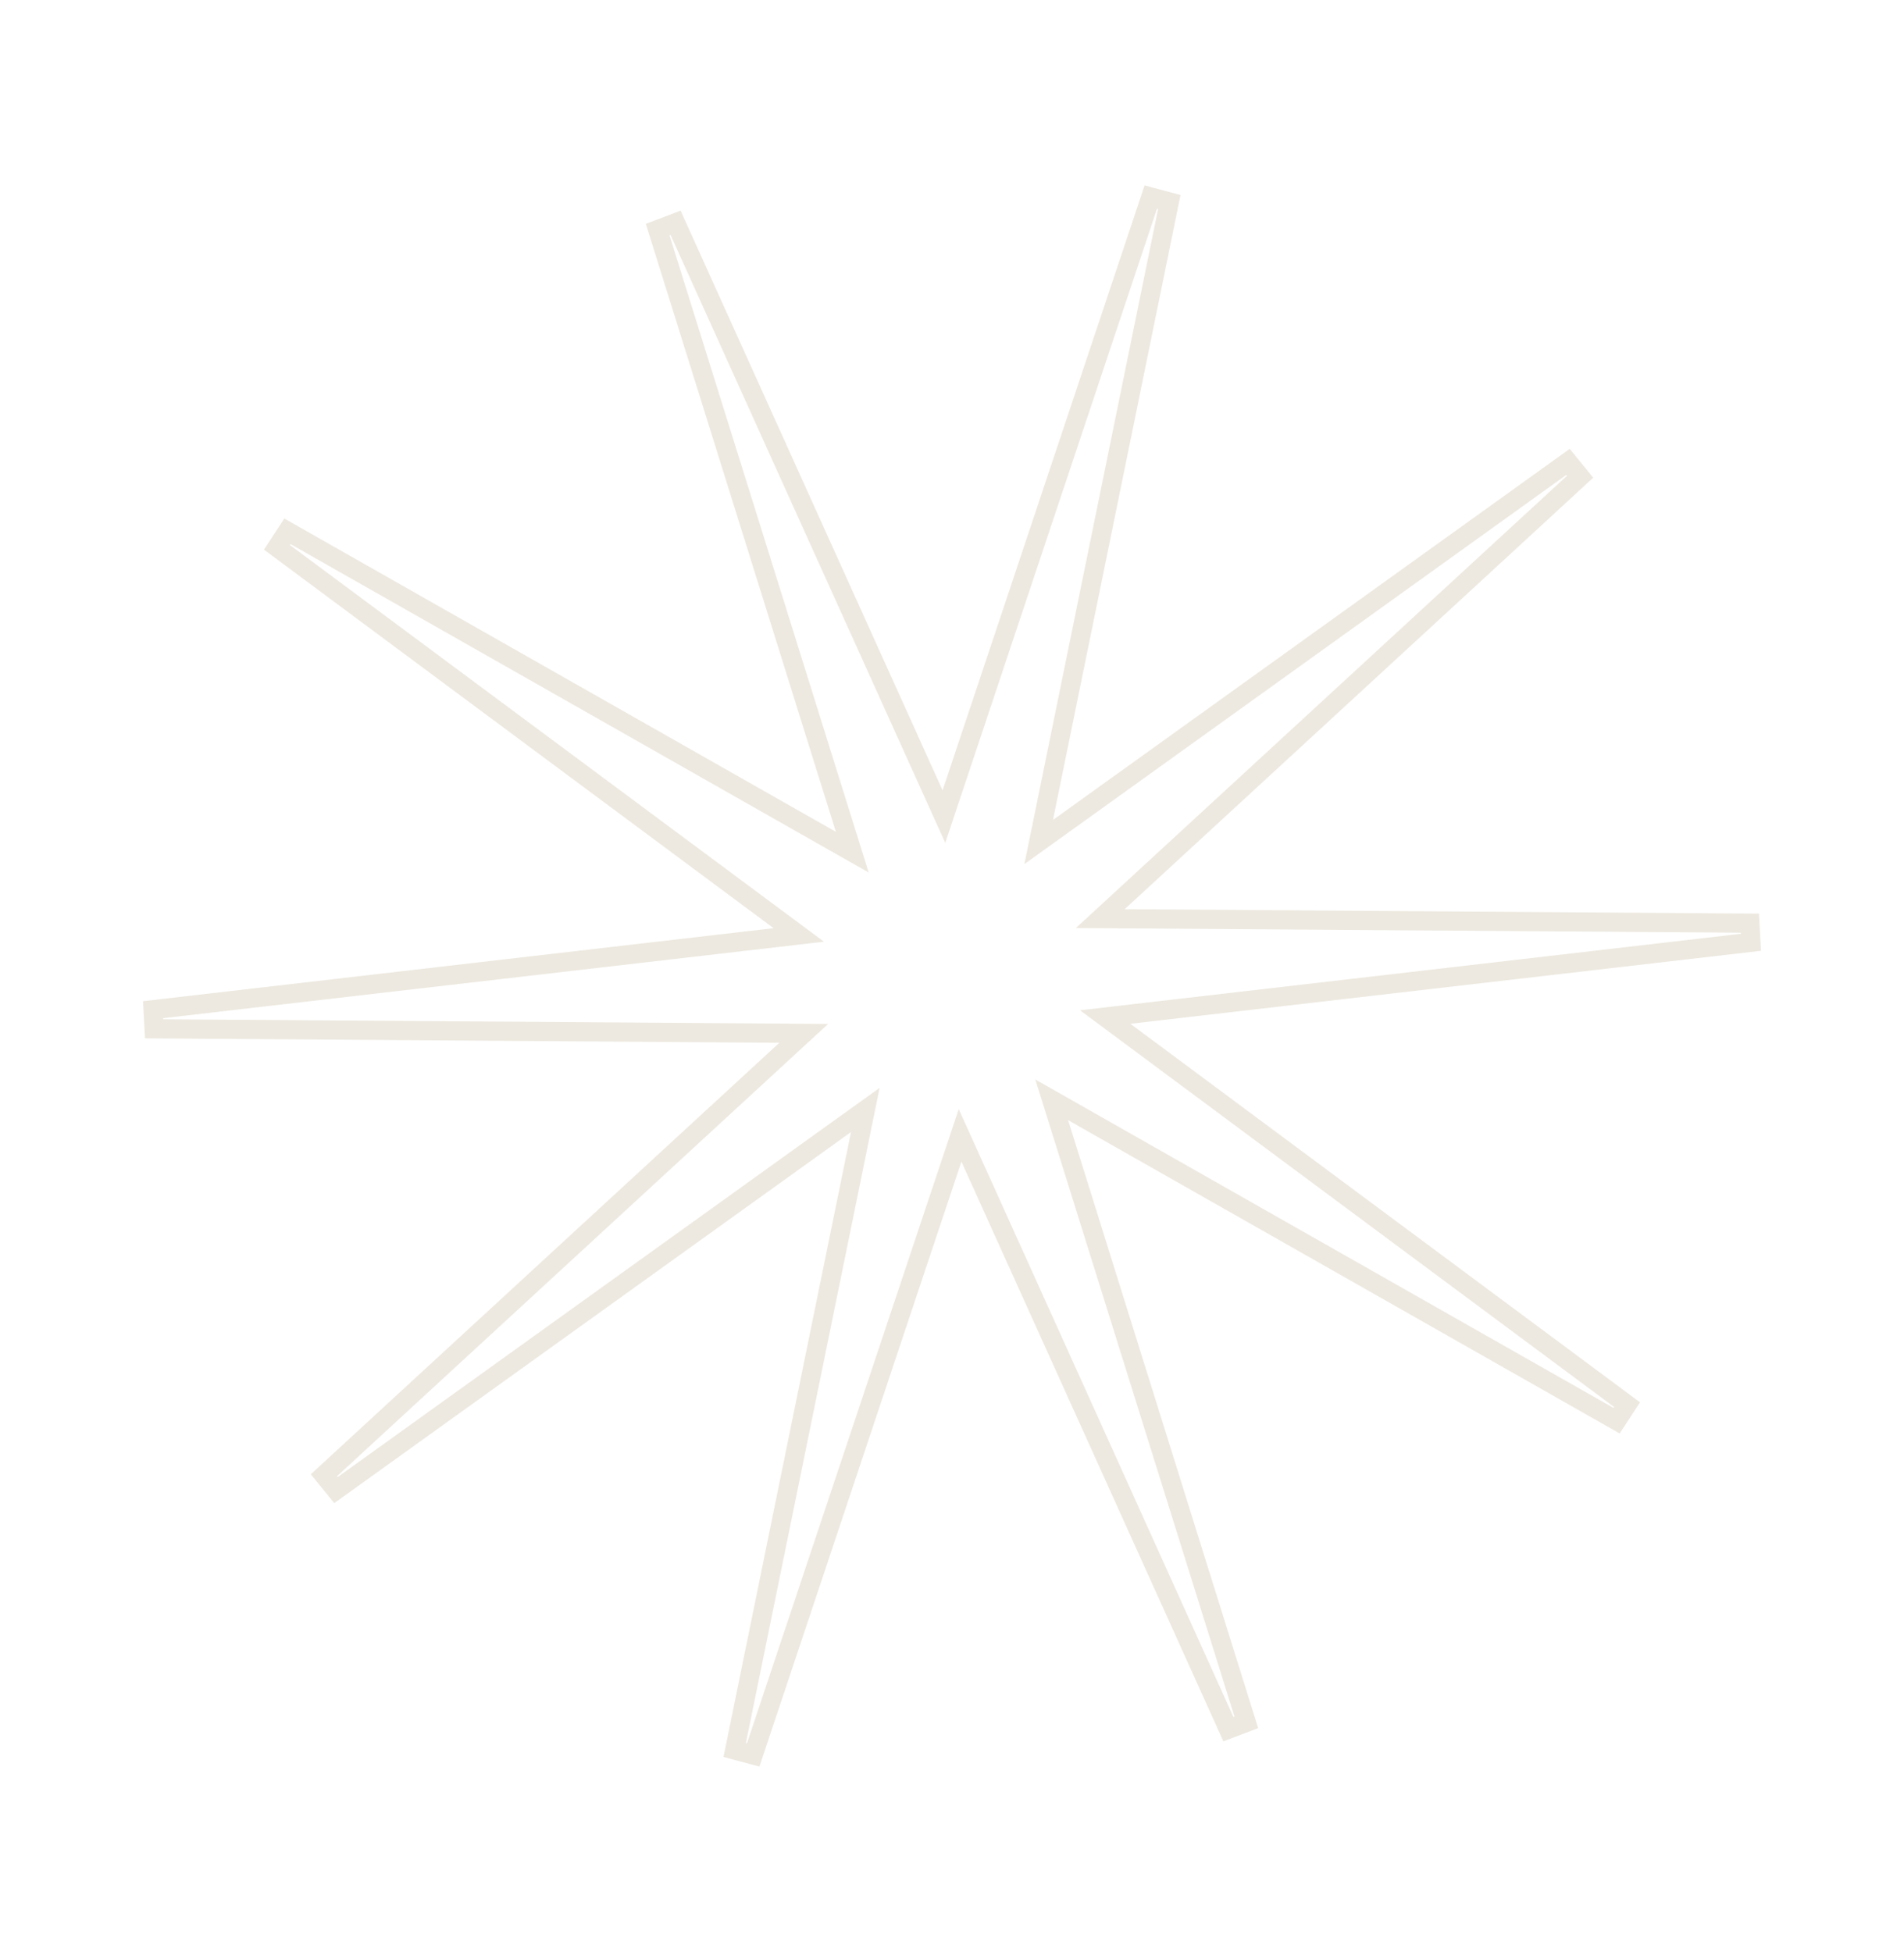 <?xml version="1.0" encoding="UTF-8"?> <svg xmlns="http://www.w3.org/2000/svg" width="397" height="407" viewBox="0 0 397 407" fill="none"> <path d="M57.749 114.125L166.556 194.941L31.918 210.526L32.134 214.513L167.586 215.464L67.541 307.592L70.062 310.688L180.425 231.435L153.188 364.893L157.045 365.926L200.185 236.73L256.136 360.546L259.868 359.126L219.29 229.318L337.071 296.22L339.251 292.876L230.444 212.06L365.082 196.475L364.866 192.488L229.414 191.537L329.459 99.408L326.937 96.312L216.575 175.565L243.812 42.108L239.955 41.074L196.814 170.27L140.864 46.454L137.132 47.874L177.709 177.682L59.929 110.78L57.749 114.125Z" stroke="#EDE9E0" stroke-width="4"></path> </svg> 
